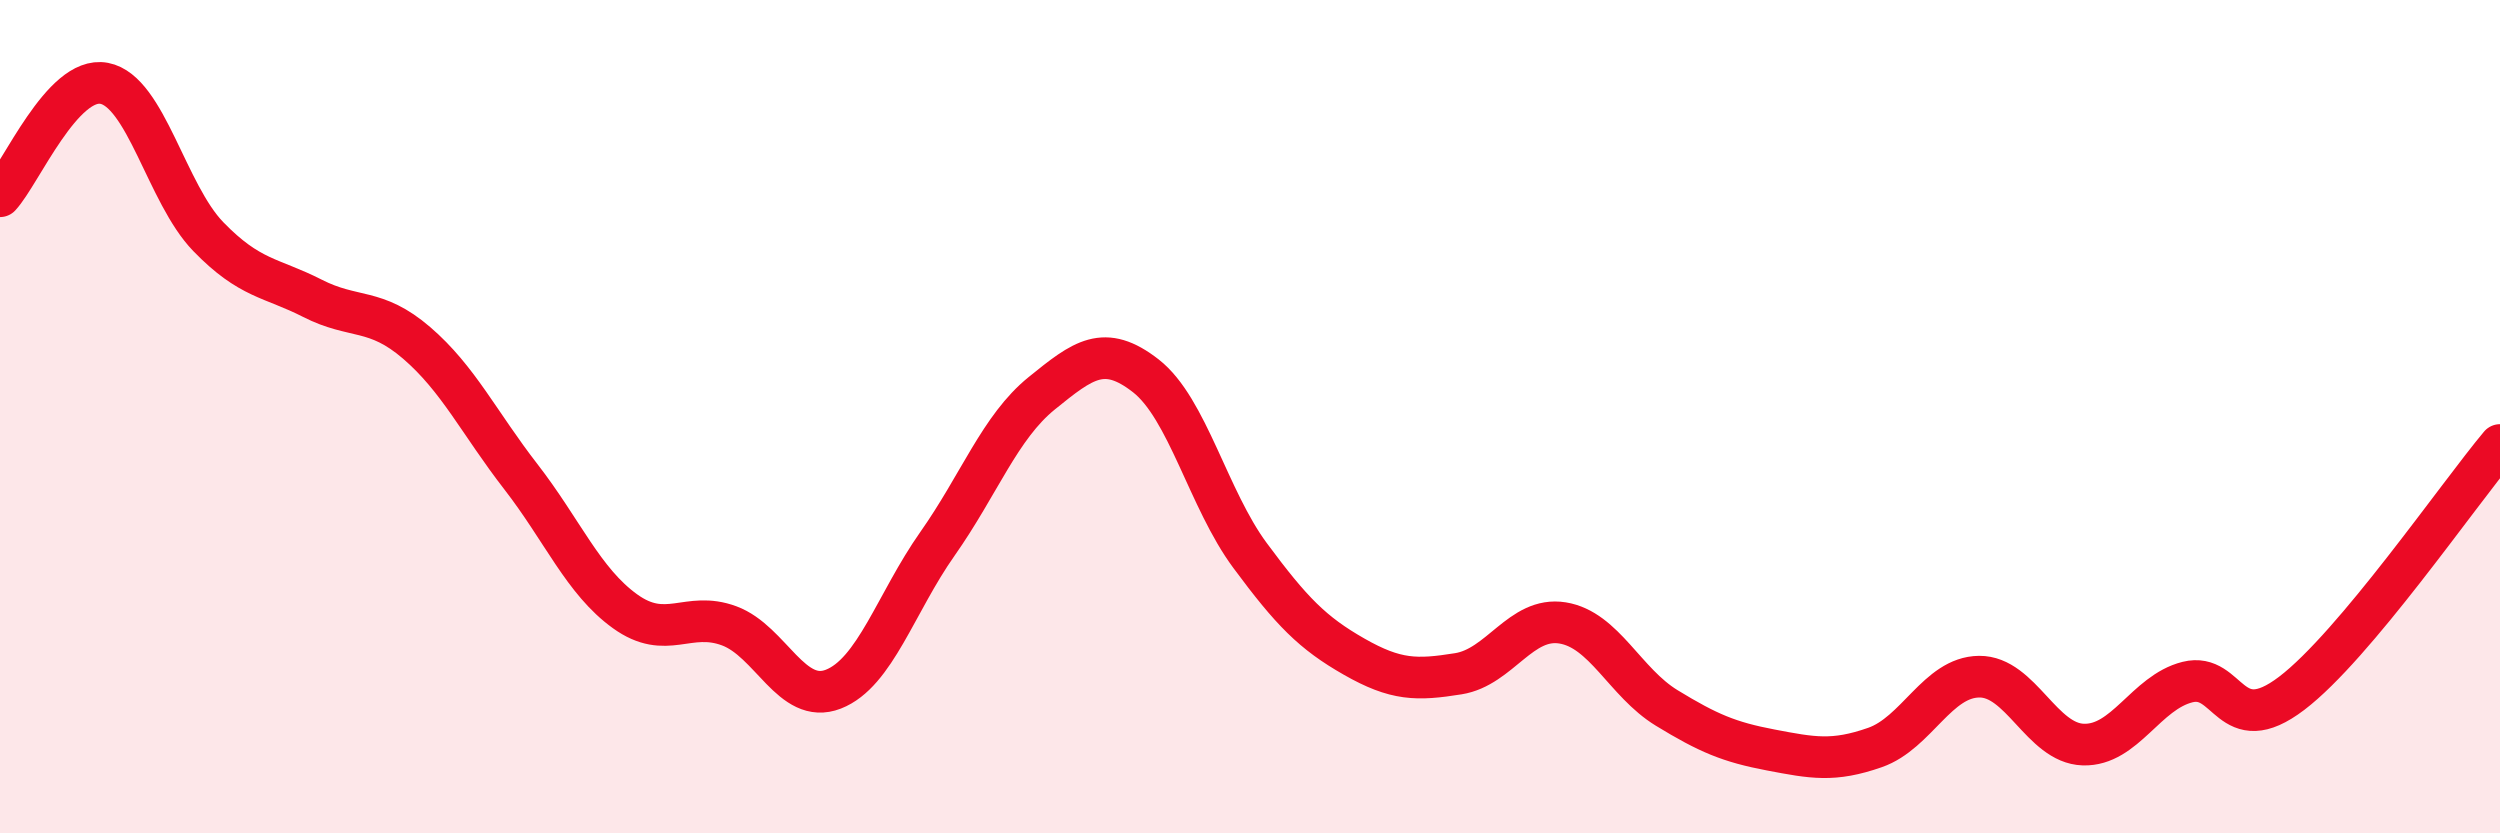 
    <svg width="60" height="20" viewBox="0 0 60 20" xmlns="http://www.w3.org/2000/svg">
      <path
        d="M 0,4.71 C 0.5,4.17 1.5,1.81 2.5,2 C 3.5,2.19 4,4.65 5,5.68 C 6,6.71 6.5,6.65 7.5,7.16 C 8.5,7.67 9,7.37 10,8.23 C 11,9.09 11.5,10.15 12.5,11.44 C 13.5,12.73 14,13.95 15,14.67 C 16,15.39 16.5,14.65 17.5,15.02 C 18.5,15.39 19,16.93 20,16.54 C 21,16.15 21.5,14.47 22.5,13.05 C 23.5,11.63 24,10.25 25,9.44 C 26,8.63 26.5,8.24 27.5,9.02 C 28.5,9.8 29,11.98 30,13.33 C 31,14.68 31.5,15.19 32.5,15.76 C 33.5,16.33 34,16.33 35,16.17 C 36,16.01 36.5,14.79 37.5,14.95 C 38.5,15.11 39,16.38 40,16.99 C 41,17.6 41.5,17.81 42.5,18 C 43.5,18.19 44,18.29 45,17.94 C 46,17.59 46.5,16.25 47.5,16.24 C 48.5,16.23 49,17.84 50,17.87 C 51,17.9 51.5,16.62 52.5,16.37 C 53.5,16.12 53.5,17.78 55,16.64 C 56.5,15.5 59,11.87 60,10.68L60 20L0 20Z"
        fill="#EB0A25"
        opacity="0.1"
        stroke-linecap="round"
        stroke-linejoin="round"
      />
      <path
        d="M 0,4.71 C 0.5,4.17 1.5,1.81 2.5,2 C 3.5,2.19 4,4.65 5,5.68 C 6,6.71 6.5,6.65 7.5,7.16 C 8.5,7.67 9,7.37 10,8.23 C 11,9.09 11.5,10.15 12.5,11.44 C 13.5,12.73 14,13.95 15,14.67 C 16,15.39 16.5,14.65 17.5,15.02 C 18.5,15.39 19,16.93 20,16.54 C 21,16.15 21.5,14.47 22.5,13.05 C 23.5,11.63 24,10.25 25,9.44 C 26,8.63 26.5,8.24 27.5,9.02 C 28.5,9.8 29,11.98 30,13.33 C 31,14.68 31.5,15.19 32.5,15.76 C 33.5,16.33 34,16.33 35,16.17 C 36,16.01 36.5,14.79 37.5,14.95 C 38.5,15.11 39,16.38 40,16.99 C 41,17.6 41.5,17.81 42.5,18 C 43.5,18.19 44,18.29 45,17.94 C 46,17.59 46.5,16.25 47.5,16.24 C 48.5,16.23 49,17.84 50,17.87 C 51,17.9 51.5,16.62 52.5,16.37 C 53.5,16.12 53.5,17.78 55,16.64 C 56.5,15.5 59,11.87 60,10.68"
        stroke="#EB0A25"
        stroke-width="1"
        fill="none"
        stroke-linecap="round"
        stroke-linejoin="round"
      />
    </svg>
  